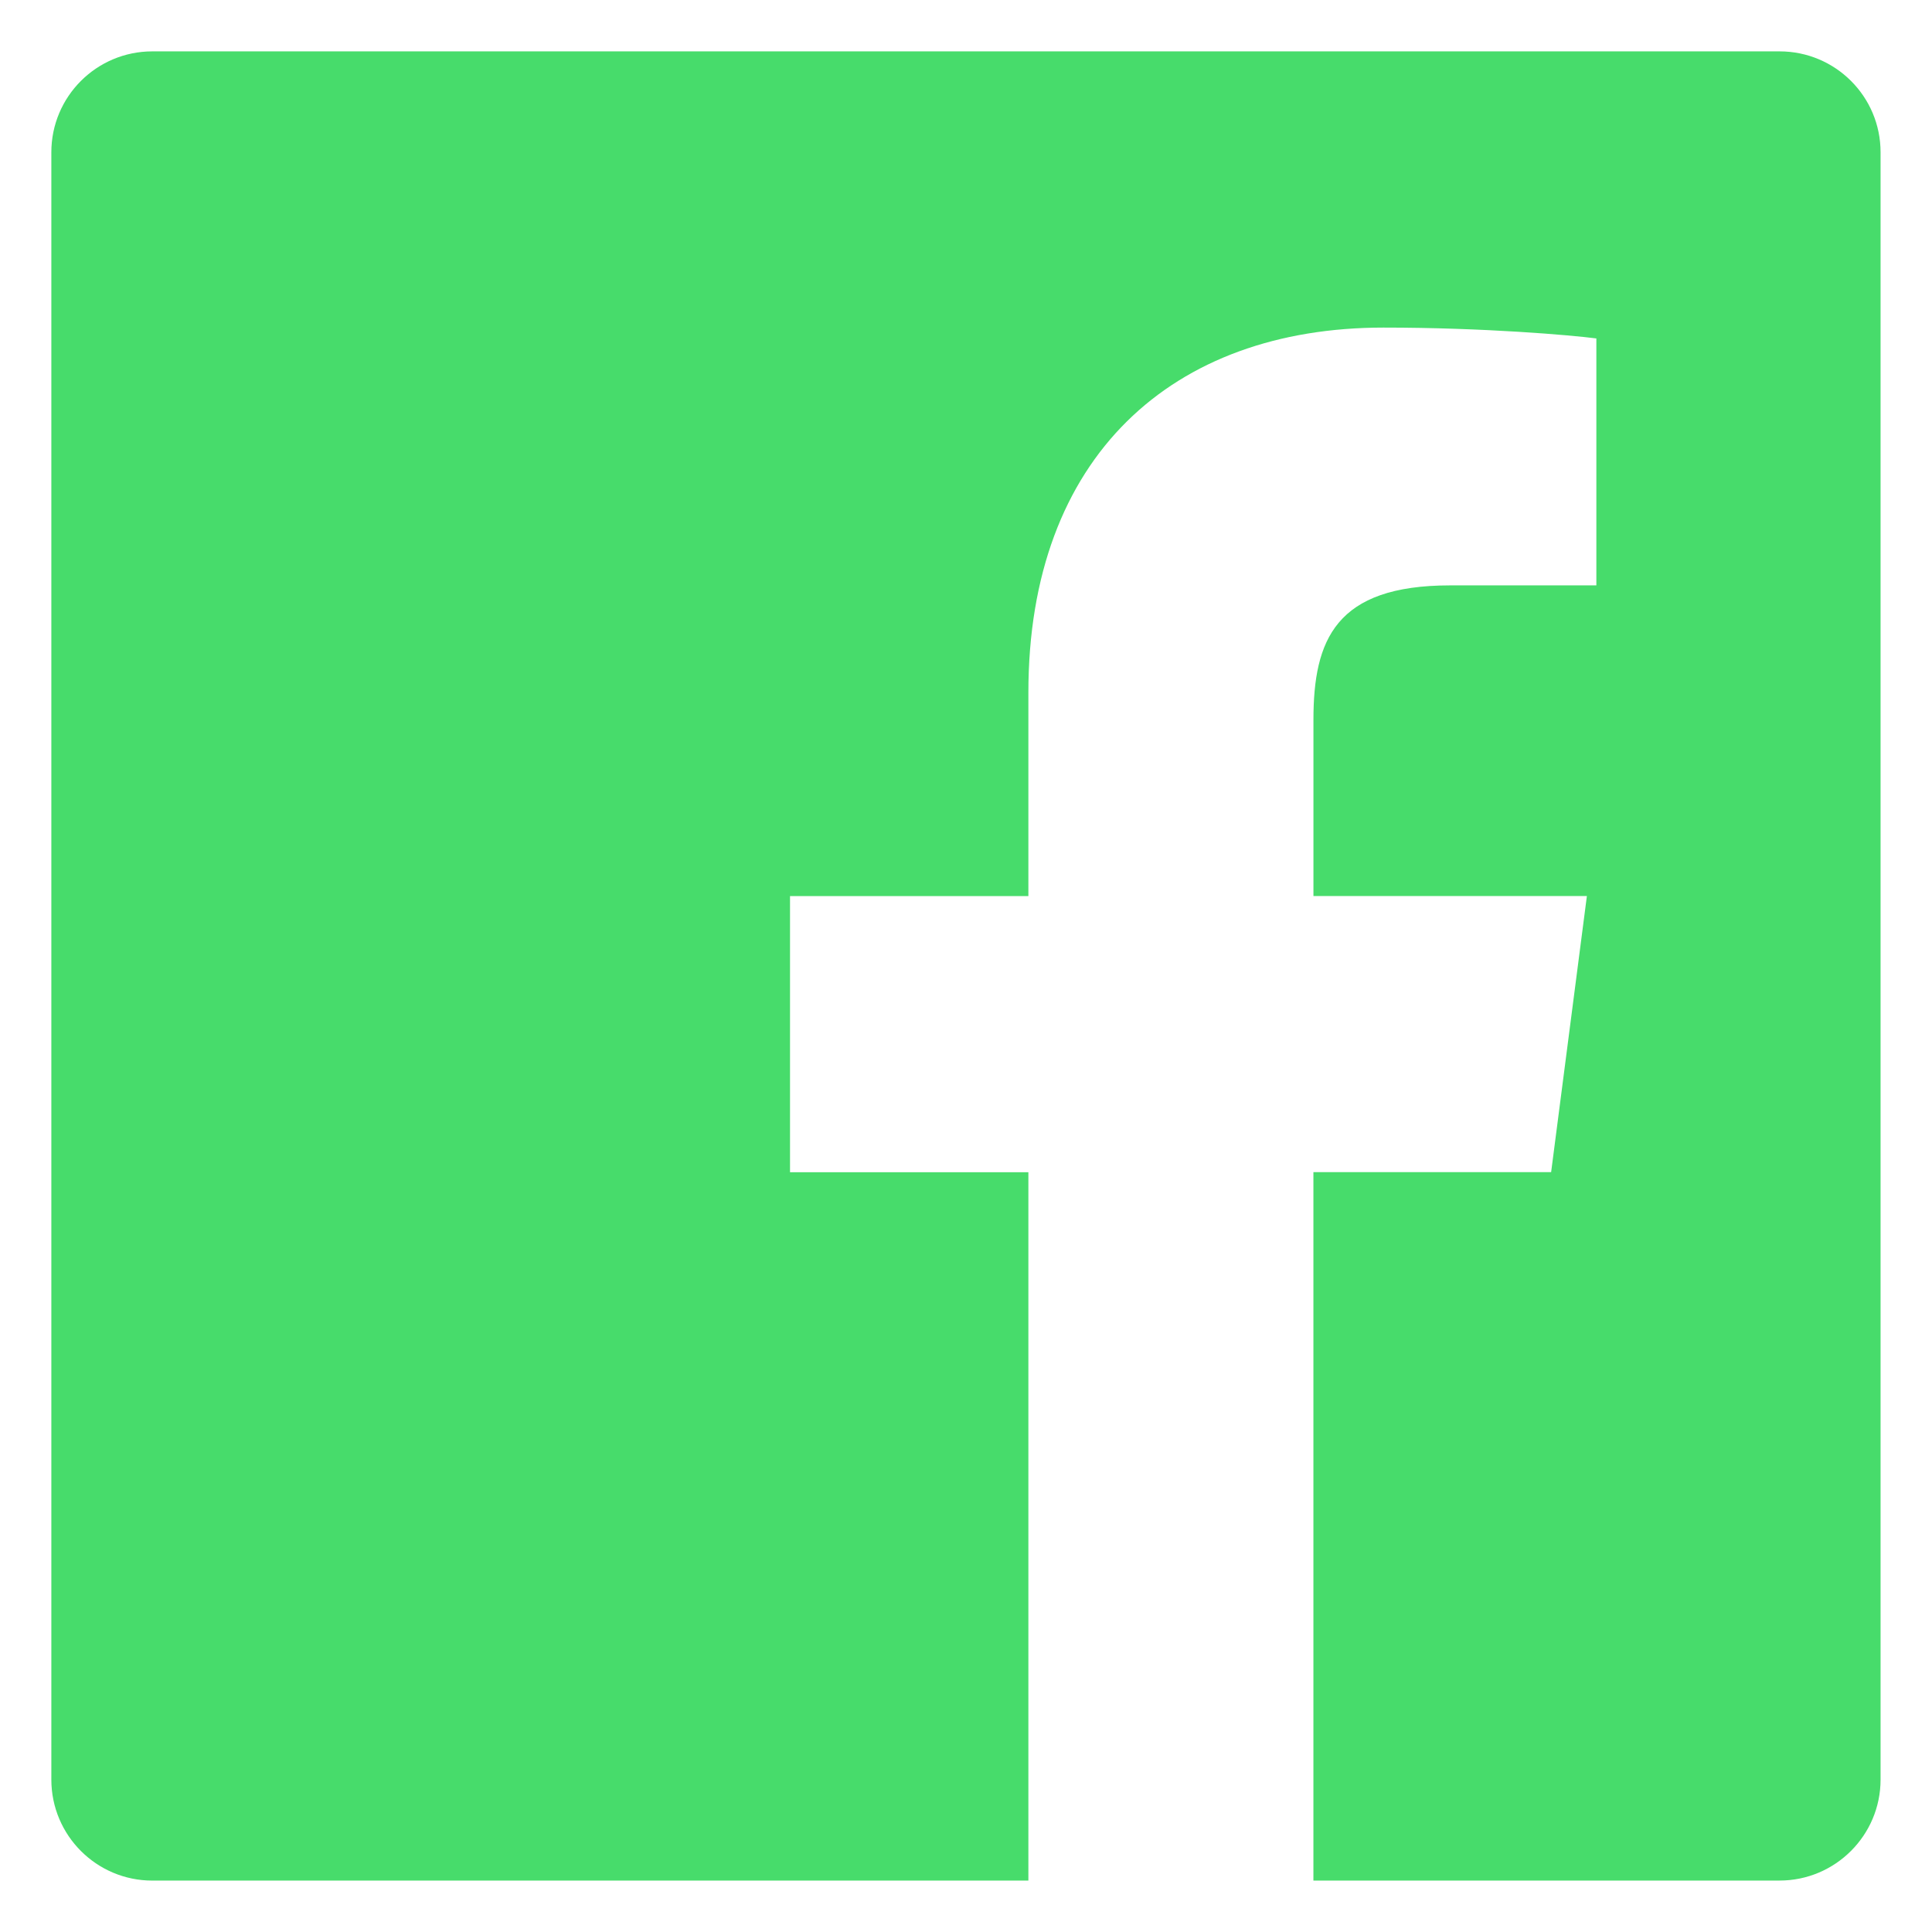 <?xml version="1.0" encoding="utf-8"?>
<!-- Generator: Adobe Illustrator 16.0.0, SVG Export Plug-In . SVG Version: 6.00 Build 0)  -->
<!DOCTYPE svg PUBLIC "-//W3C//DTD SVG 1.1//EN" "http://www.w3.org/Graphics/SVG/1.1/DTD/svg11.dtd">
<svg version="1.1" id="Capa_1" xmlns="http://www.w3.org/2000/svg" xmlns:xlink="http://www.w3.org/1999/xlink" x="0px" y="0px"
	 width="60.734px" height="60.732px" viewBox="0 0 60.734 60.732" enable-background="new 0 0 60.734 60.732" xml:space="preserve">
<g>
	<path fill="#47DC6B" d="M55.942,1.615H4.788c-1.752,0-3.174,1.419-3.174,3.173v51.155c0,1.754,1.422,3.175,3.174,3.175h27.54V36.85
		h-7.493v-8.68h7.493v-6.4c0-7.427,4.535-11.472,11.161-11.472c3.176,0,5.9,0.238,6.694,0.341v7.762l-4.596,0.001
		c-3.603,0-4.298,1.713-4.298,4.225v5.541h8.596l-1.124,8.679h-7.473v22.27h14.652c1.754,0,3.177-1.424,3.177-3.173V4.786
		C59.118,3.034,57.696,1.615,55.942,1.615z"/>
</g>
</svg>
